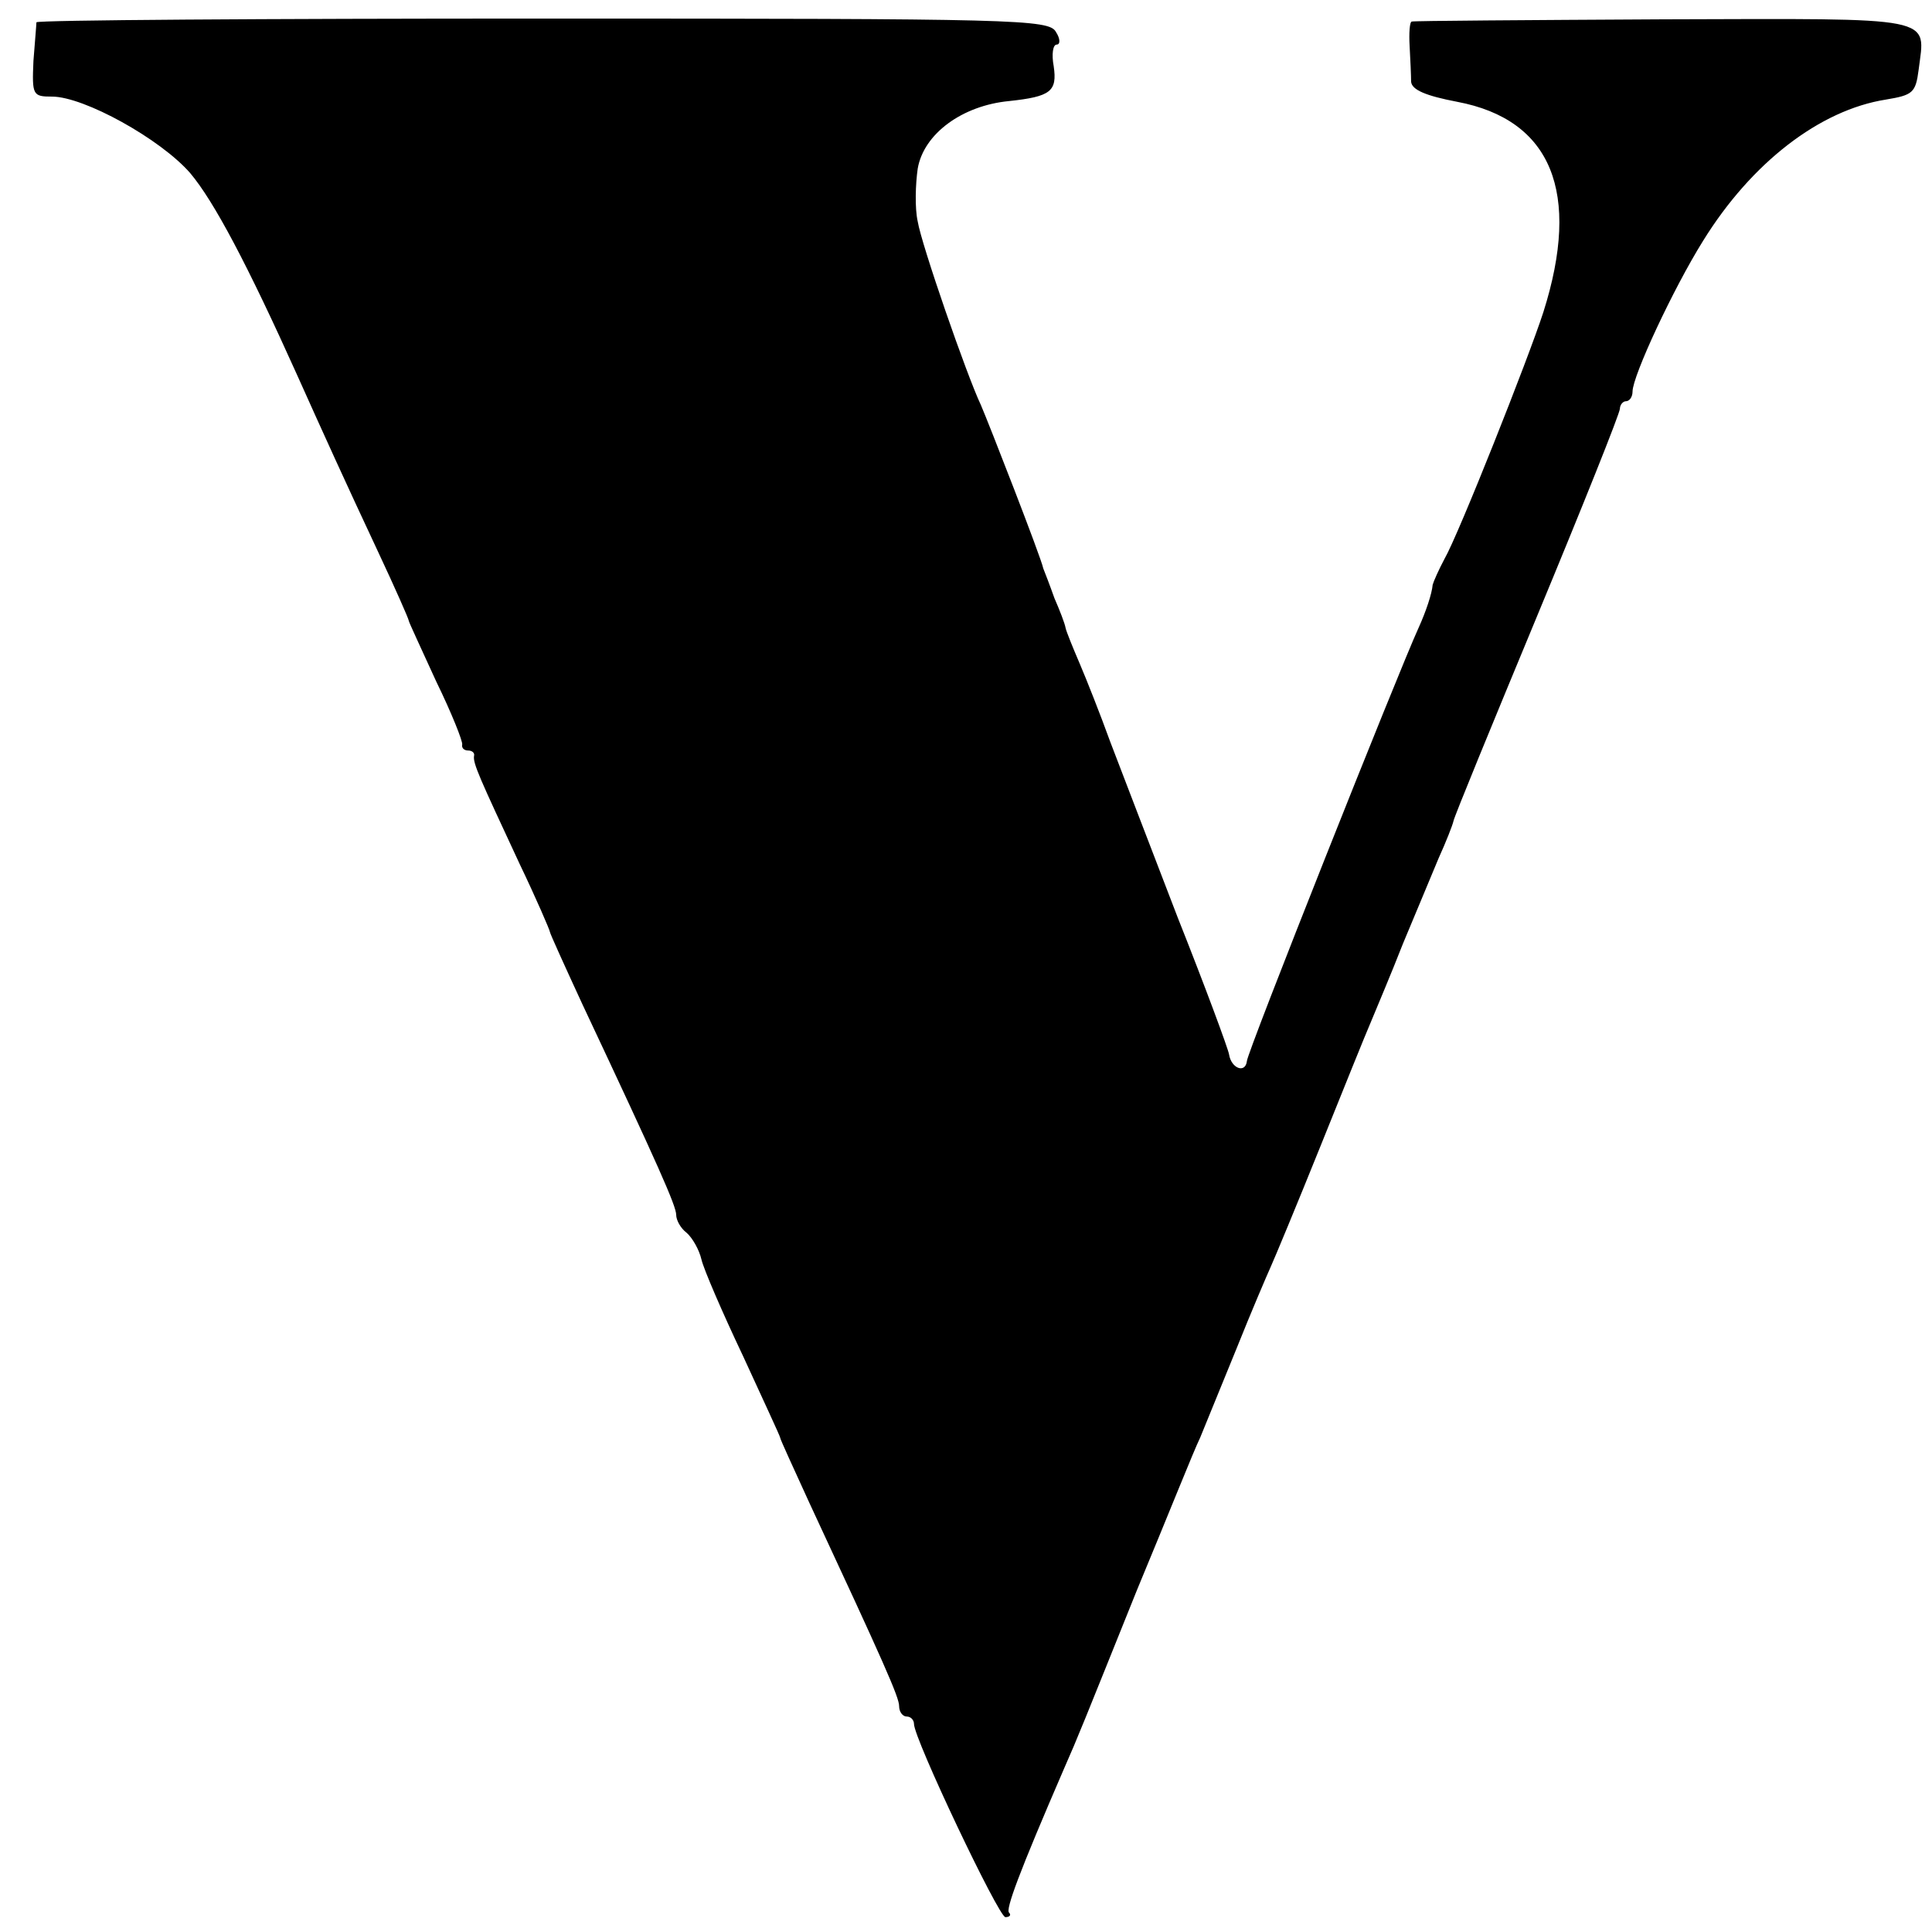 <?xml version="1.0" standalone="no"?>
<!DOCTYPE svg PUBLIC "-//W3C//DTD SVG 20010904//EN"
 "http://www.w3.org/TR/2001/REC-SVG-20010904/DTD/svg10.dtd">
<svg version="1.0" xmlns="http://www.w3.org/2000/svg"
 width="260pt" height="260pt" viewBox="0 0 260 260"
 preserveAspectRatio="xMidYMid meet">
<g transform="translate(0,260) scale(0.1,-0.1)"
fill="#000000" stroke="none">
<path d="M49 2570 c0 -3 -2 -26 -4 -52 -2 -46 -1 -48 25 -48 43 0 146 -57 186
-103 32 -38 77 -123 144 -272 35 -78 64 -142 109 -238 23 -49 41 -90 41 -92 0
-2 17 -38 37 -82 21 -43 36 -81 35 -85 -1 -5 3 -8 8 -8 5 0 9 -3 8 -7 -2 -10
8 -31 61 -145 23 -48 41 -90 41 -92 0 -2 20 -46 44 -98 103 -219 126 -271 126
-283 0 -7 6 -18 14 -24 8 -7 17 -23 20 -36 3 -13 28 -71 56 -130 27 -59 50
-108 50 -110 0 -2 18 -41 39 -87 101 -217 121 -262 121 -274 0 -8 5 -14 10
-14 6 0 10 -5 10 -10 0 -20 114 -260 123 -260 6 0 8 3 5 6 -5 4 13 53 74 194
19 43 26 61 98 240 40 96 77 189 85 205 7 17 29 71 49 120 20 50 41 99 46 110
5 11 35 83 66 160 31 77 62 154 69 170 7 17 27 64 43 105 17 41 39 93 48 115
10 22 19 45 20 50 1 6 52 130 113 277 61 147 111 272 111 278 0 5 4 10 8 10 5
0 9 6 9 13 0 21 55 139 95 203 65 105 157 176 246 190 36 6 40 9 44 40 9 73
29 69 -343 68 -184 -1 -336 -2 -339 -3 -3 0 -4 -16 -3 -33 1 -18 2 -40 2 -48
1 -11 20 -19 62 -27 127 -24 167 -122 116 -283 -20 -62 -114 -299 -133 -332
-8 -15 -15 -31 -16 -35 -1 -12 -9 -36 -19 -58 -27 -59 -231 -572 -231 -583 -2
-17 -21 -10 -24 9 -1 7 -32 91 -69 184 -36 94 -77 200 -91 237 -13 36 -32 84
-41 105 -9 21 -18 43 -19 48 -1 6 -8 24 -15 40 -6 17 -13 35 -15 40 -3 15 -74
197 -84 220 -19 40 -80 216 -85 247 -4 18 -3 50 0 71 8 47 60 85 123 91 56 6
65 13 60 47 -3 16 -1 29 4 29 5 0 5 8 -1 17 -9 17 -53 18 -690 18 -375 0 -681
-2 -682 -5z"/>
</g>
</svg>
